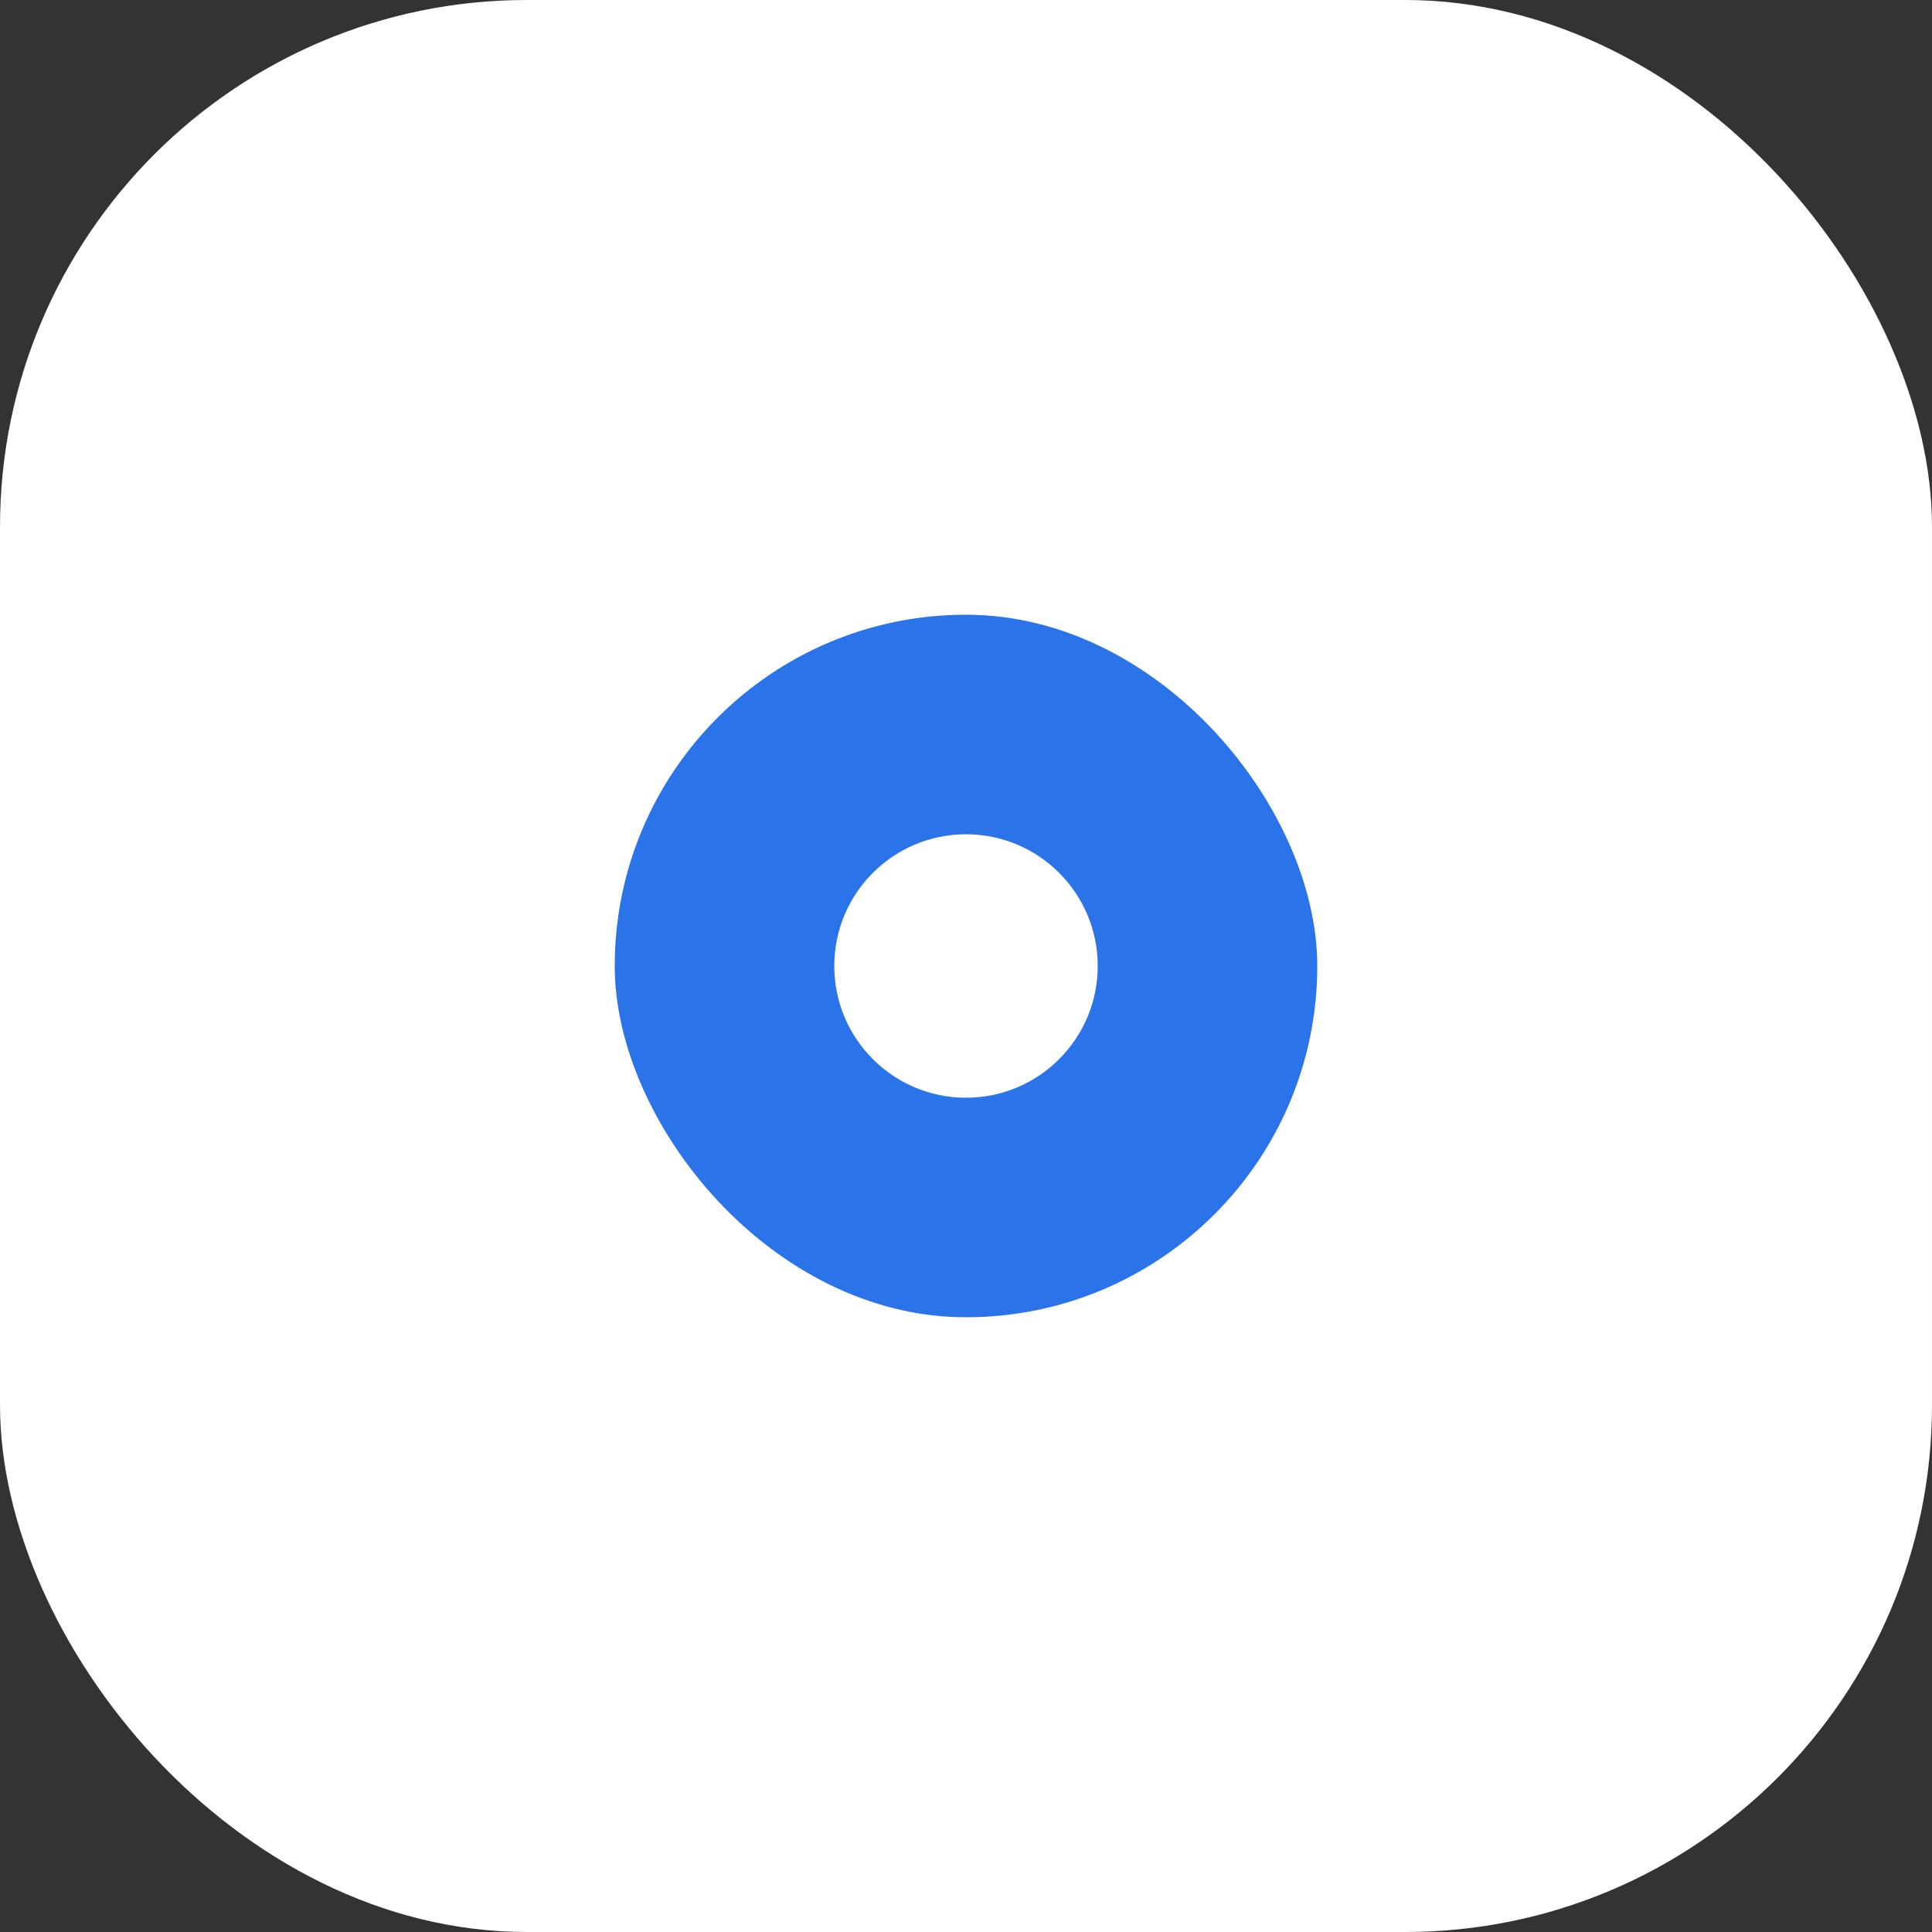 <svg width="44" height="44" viewBox="0 0 44 44" fill="none" xmlns="http://www.w3.org/2000/svg">
<rect x="0" y="0" width="44" height="44" fill="#333333" stroke="none"/>
<rect width="44" height="44" rx="12" fill="white"/>
<rect x="14" y="14" width="16" height="16" rx="8" fill="#2A73E8"/>
<circle cx="22" cy="22" r="3" fill="white"/>
</svg>
